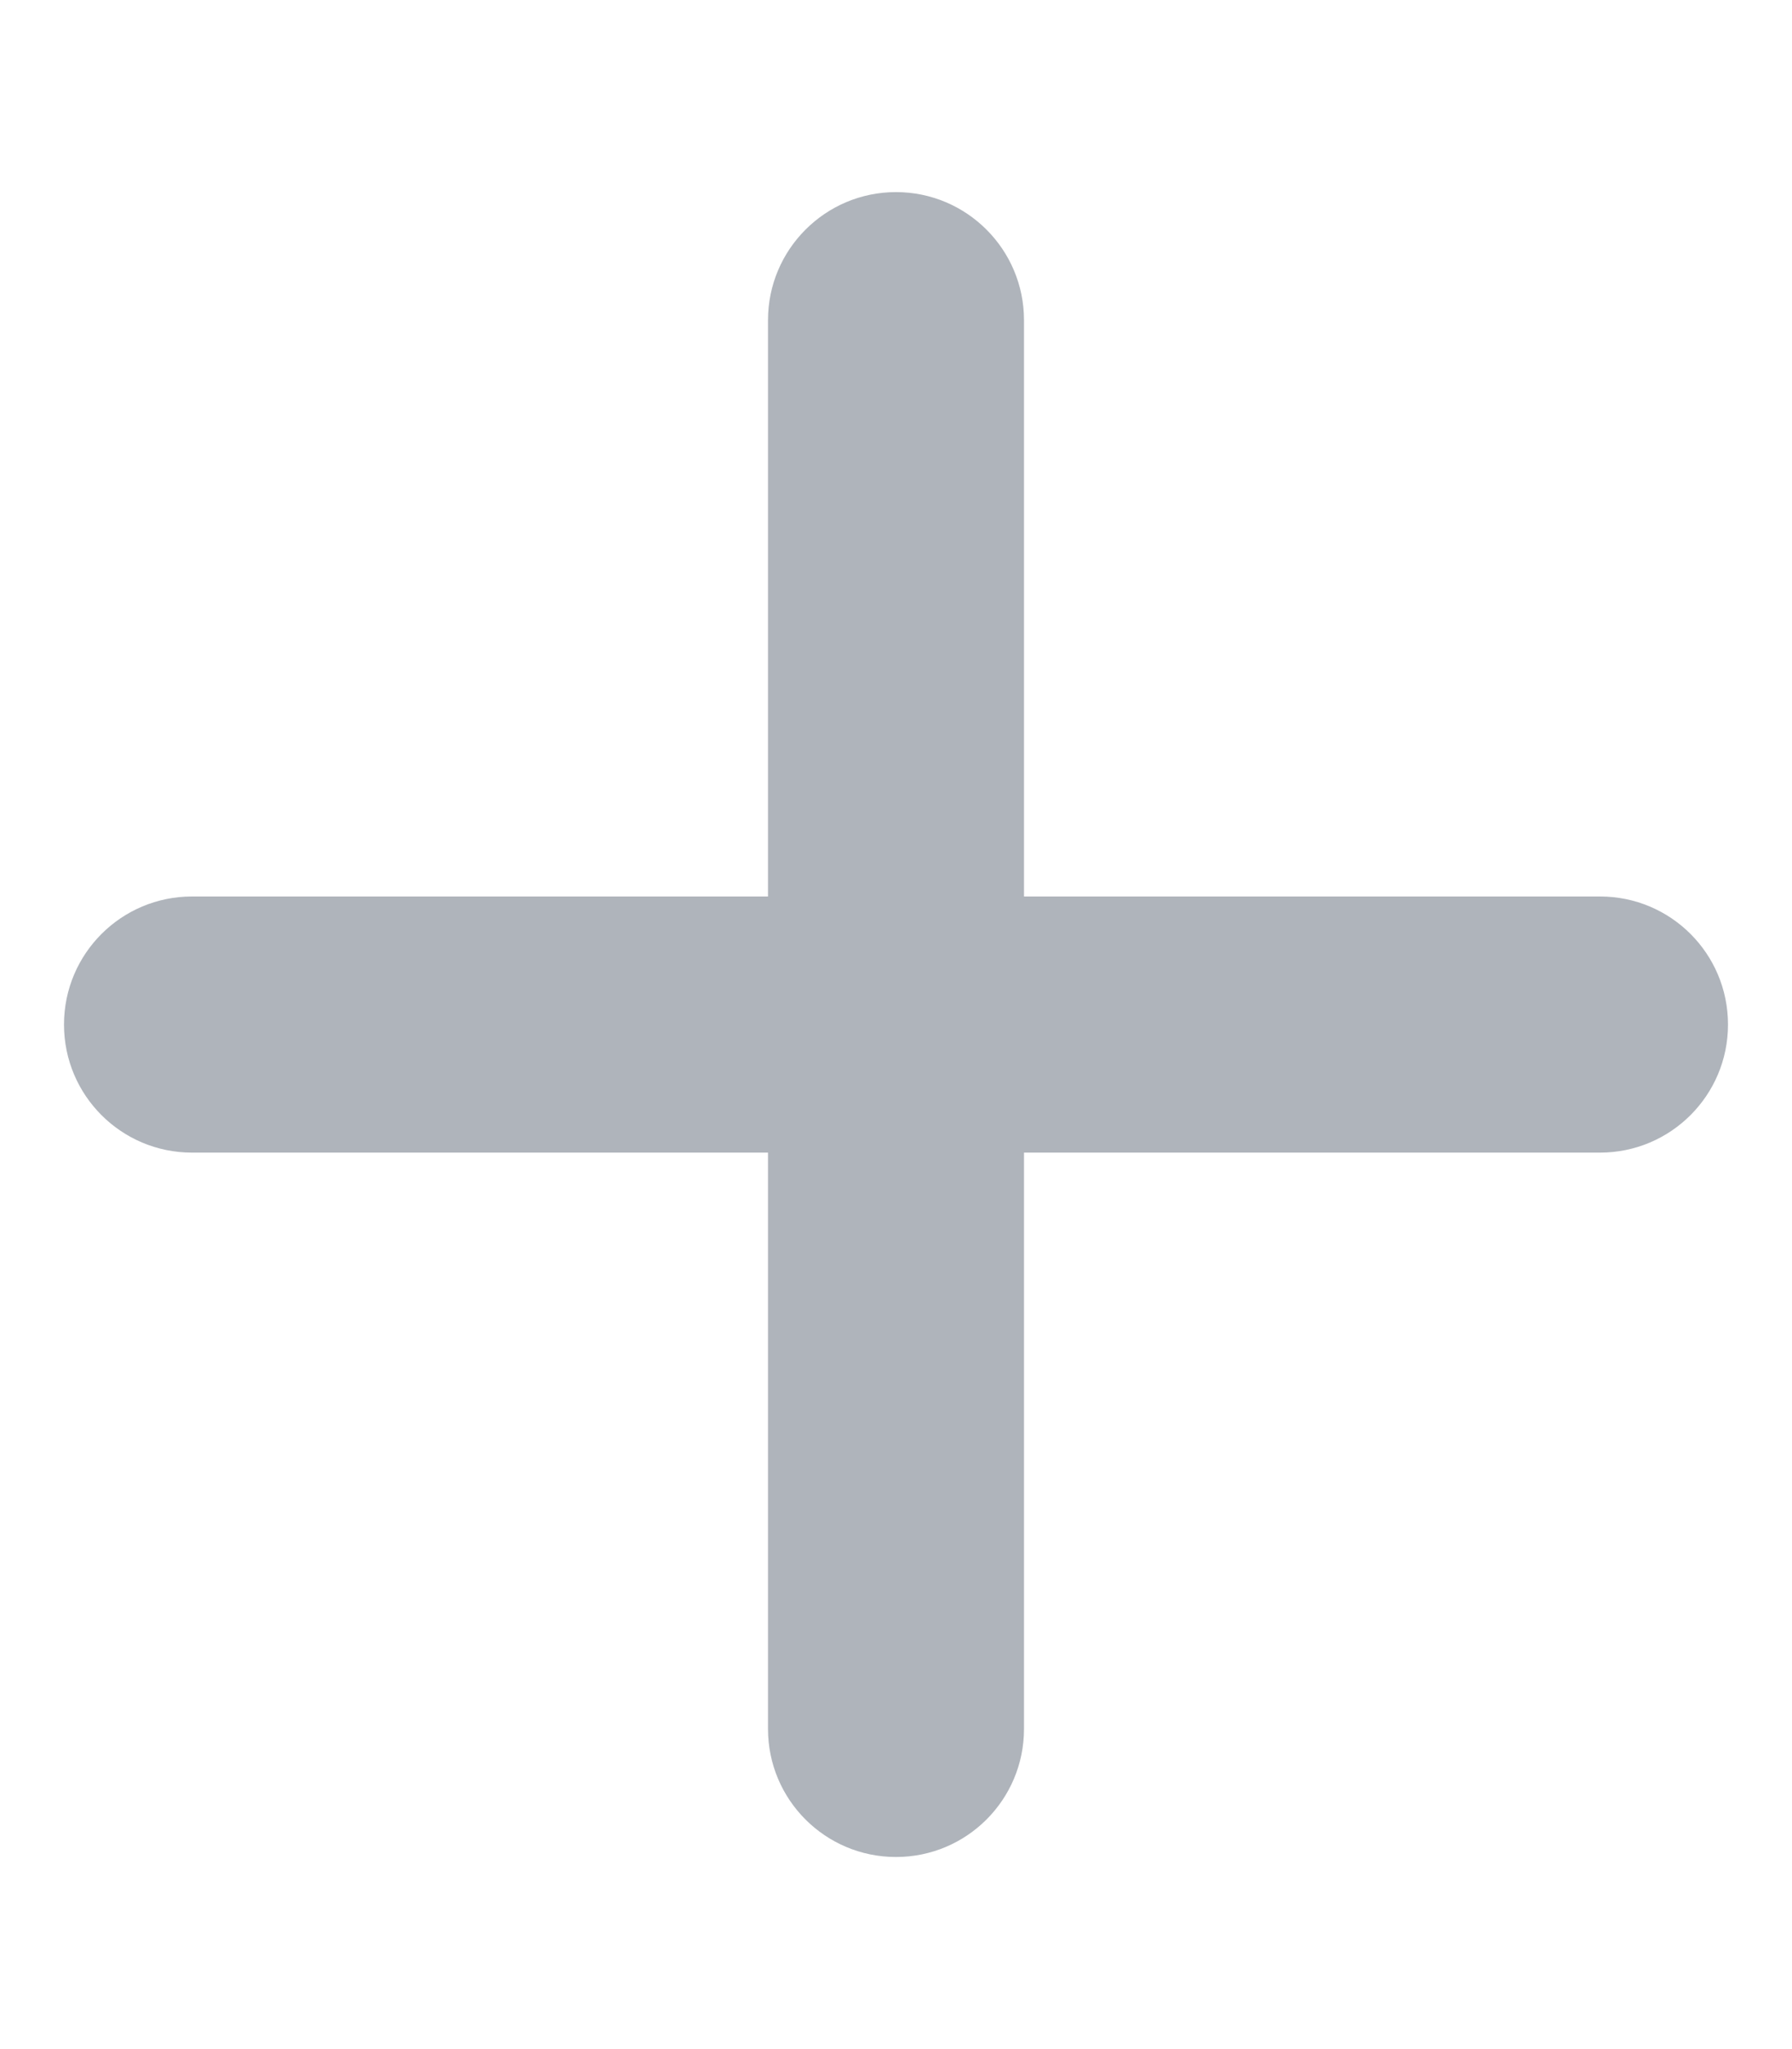 <svg width="14" height="16" viewBox="0 0 14 16" fill="#384456" xmlns="http://www.w3.org/2000/svg">
<path opacity="0.4" d="M13.5 8C13.5 8.553 13.052 9 12.5 9H8V13.5C8 14.053 7.552 14.5 7 14.5C6.448 14.5 6 14.053 6 13.5V9H1.5C0.948 9 0.5 8.553 0.5 8C0.5 7.447 0.948 7 1.5 7H6V2.5C6 1.948 6.448 1.5 7 1.5C7.552 1.5 8 1.948 8 2.5V7H12.5C13.053 7 13.5 7.447 13.5 8Z" />
</svg>
